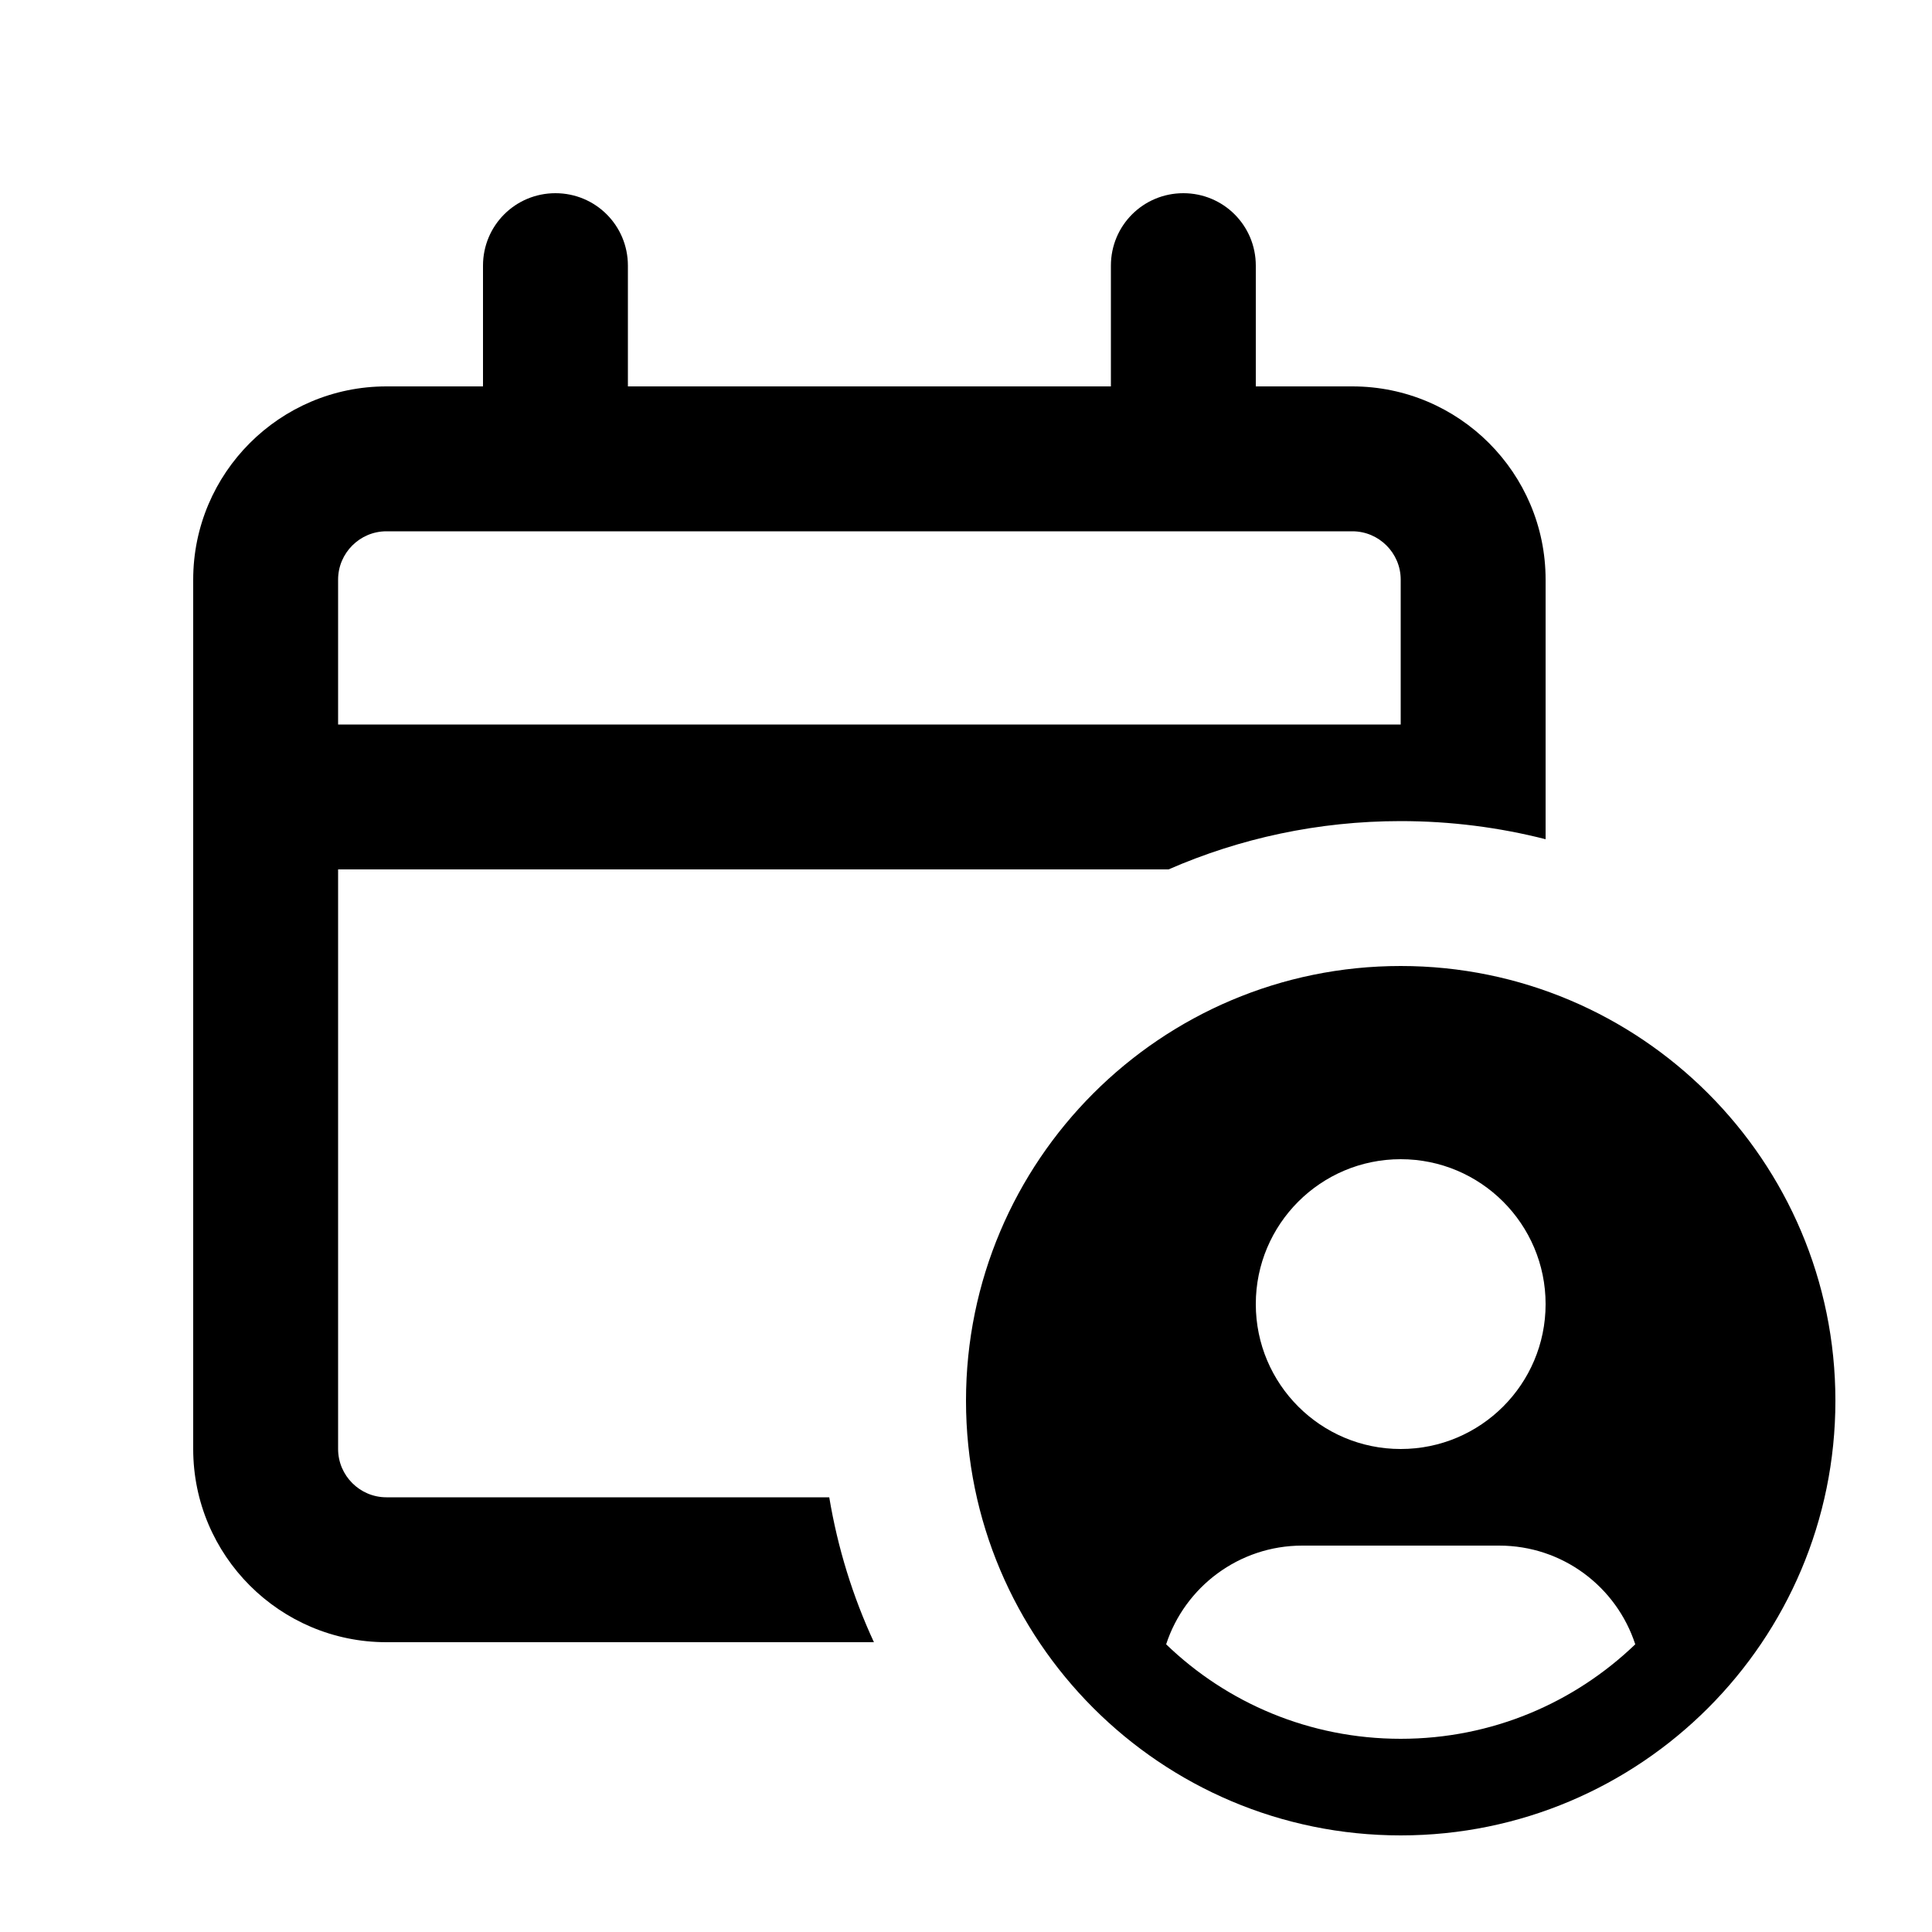 <svg xmlns="http://www.w3.org/2000/svg" viewBox="0 0 640 640"><!--! Font Awesome Pro 7.1.0 by @fontawesome - https://fontawesome.com License - https://fontawesome.com/license (Commercial License) Copyright 2025 Fonticons, Inc. --><path fill="currentColor" d="M184 64C197.3 64 208 74.7 208 88L208 128L368 128L368 88C368 74.7 378.7 64 392 64C405.3 64 416 74.7 416 88L416 128L448 128C483.3 128 512 156.7 512 192L512 278C496.7 274.1 480.6 272 464 272C436.7 272 410.7 277.7 387.1 288L112 288L112 480C112 488.8 119.2 496 128 496L274.7 496C277.5 512.8 282.5 528.9 289.5 544L128 544C92.7 544 64 515.3 64 480L64 192C64 156.7 92.7 128 128 128L160 128L160 88C160 74.7 170.7 64 184 64zM184 176L128 176C119.2 176 112 183.2 112 192L112 240L464 240L464 192C464 183.2 456.8 176 448 176L184 176zM320 464C320 384.5 384.5 320 464 320C543.5 320 608 384.5 608 464C608 543.5 543.5 608 464 608C384.5 608 320 543.5 320 464zM541.7 544.7C535.5 525.7 517.7 512 496.6 512L431.4 512C410.4 512 392.5 525.7 386.3 544.7C406.4 564.1 433.8 576 464 576C494.2 576 521.5 564.1 541.7 544.7zM512 432C512 405.5 490.5 384 464 384C437.5 384 416 405.5 416 432C416 458.5 437.5 480 464 480C490.5 480 512 458.5 512 432z"/></svg>
